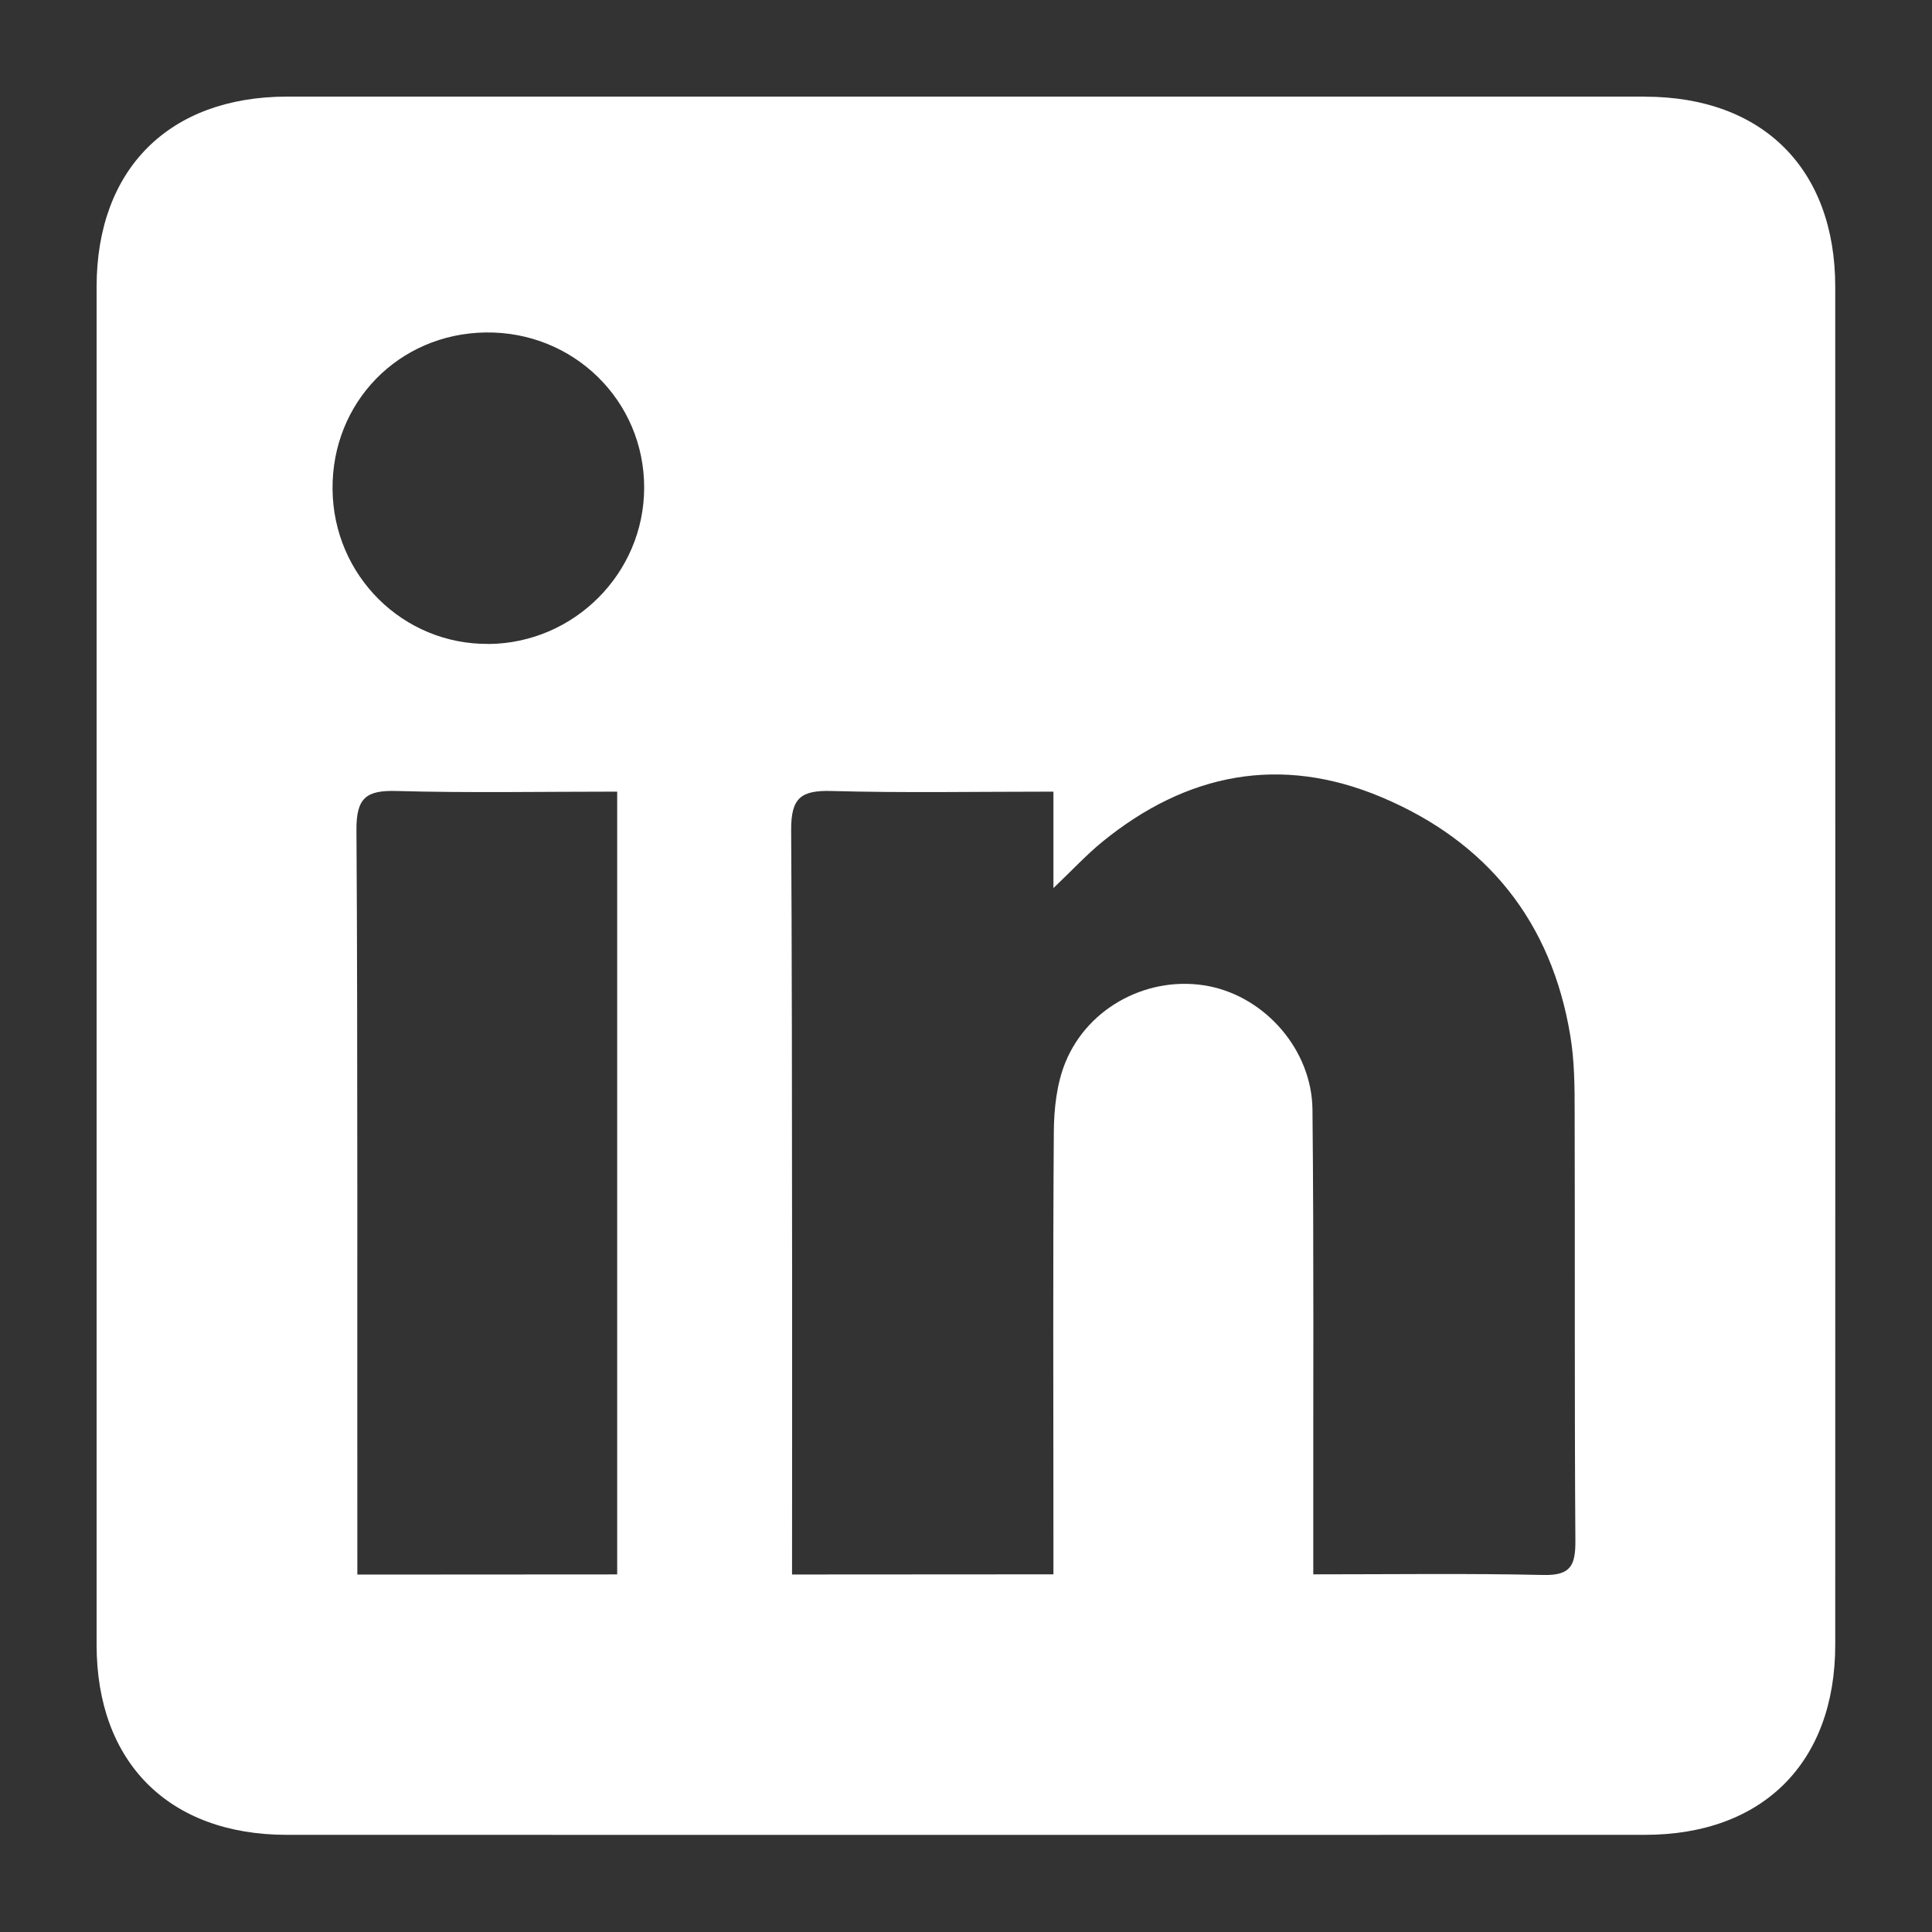 <svg width="24" height="24" viewBox="0 0 24 24" fill="none" xmlns="http://www.w3.org/2000/svg">
<rect x="0" y="0" width="24" height="24" fill="#333333" stroke="none"/>
<g clip-path="url(#clip0_843_5786)">
<path d="M20.436 1.2C17.638 1.198 14.84 1.2 12.043 1.2C9.245 1.2 6.39 1.2 3.564 1.2C2.1 1.202 1.201 2.1 1.2 3.563C1.2 9.186 1.2 14.808 1.2 20.431C1.2 21.894 2.099 22.793 3.563 22.793C9.188 22.794 14.811 22.794 20.435 22.793C21.899 22.793 22.798 21.894 22.798 20.431C22.799 14.808 22.799 9.186 22.798 3.563C22.798 2.1 21.899 1.202 20.435 1.201L20.436 1.2ZM7.668 19.558C7.114 19.558 4.439 19.56 4.439 19.56V19.386C4.436 16.716 4.445 12.851 4.428 10.312C4.425 9.913 4.547 9.815 4.925 9.826C5.822 9.851 6.72 9.834 7.667 9.834V19.557L7.668 19.558ZM6.07 7.999C5.007 8.009 4.142 7.152 4.131 6.08C4.12 4.999 4.951 4.146 6.031 4.13C7.123 4.114 8.005 4.977 8.002 6.061C8 7.121 7.133 7.99 6.07 8V7.999ZM19.176 19.565C18.238 19.544 17.3 19.557 16.314 19.557C16.314 19.355 16.314 19.205 16.314 19.055C16.312 17.298 16.322 15.542 16.304 13.785C16.297 13.046 15.724 12.393 15.024 12.252C14.294 12.106 13.521 12.494 13.234 13.199C13.127 13.463 13.093 13.772 13.091 14.06C13.079 15.719 13.086 17.377 13.086 19.036V19.557C12.574 19.557 9.839 19.559 9.839 19.559C9.839 19.559 9.845 12.718 9.828 10.311C9.826 9.911 9.95 9.816 10.328 9.826C11.225 9.851 12.123 9.834 13.086 9.834V11.032C13.318 10.812 13.494 10.62 13.694 10.457C14.741 9.604 15.906 9.374 17.162 9.903C18.474 10.456 19.274 11.451 19.507 12.867C19.56 13.184 19.561 13.511 19.561 13.834C19.566 15.604 19.558 17.376 19.57 19.146C19.571 19.445 19.511 19.572 19.178 19.565H19.176Z" fill="white"/>
</g>
<defs>
<clipPath id="clip0_843_5786">
<rect width="21.6" height="21.594" fill="white" transform="translate(1.2 1.2)"/>
</clipPath>
</defs>
</svg>
